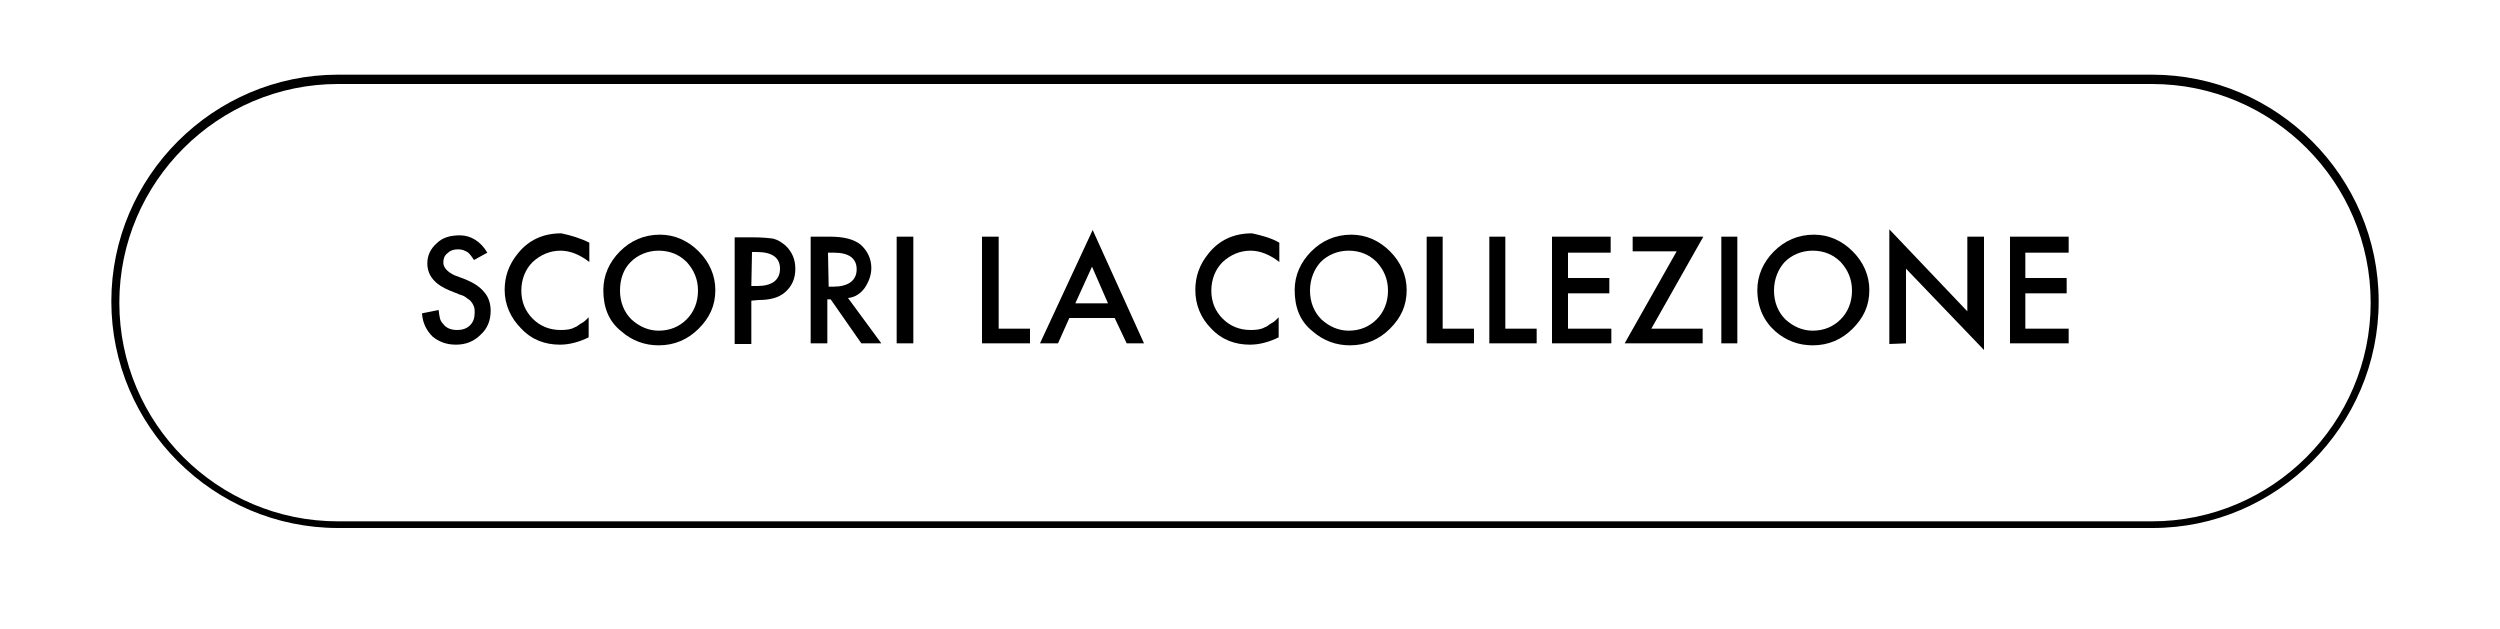 <?xml version="1.0" encoding="utf-8"?>
<!-- Generator: Adobe Illustrator 27.7.0, SVG Export Plug-In . SVG Version: 6.00 Build 0)  -->
<svg version="1.1" id="Livello_1" xmlns="http://www.w3.org/2000/svg" xmlns:xlink="http://www.w3.org/1999/xlink" x="0px" y="0px"
	 viewBox="0 0 375 94.3" style="enable-background:new 0 0 375 94.3;" xml:space="preserve">
<g>
	<path d="M322.9,79.2H50.7c-18.7,0-34-15.3-34-34s15.3-34,34-34h272.1c18.7,0,34,15.3,34,34S341.5,79.2,322.9,79.2z M50.7,12.6
		c-18,0-32.8,14.7-32.8,32.8s14.7,32.8,32.8,32.8h272.1c18,0,32.8-14.7,32.8-32.8s-14.7-32.8-32.8-32.8
		C322.8,12.6,50.7,12.6,50.7,12.6z"/>
</g>
<g>
	<g>
		<path d="M73.1,37.9l-2,1.1c-0.4-0.6-0.7-1-1-1.2c-0.4-0.2-0.7-0.4-1.4-0.4s-1.2,0.2-1.6,0.6c-0.5,0.4-0.6,0.9-0.6,1.4
			c0,0.7,0.6,1.4,1.7,1.9l1.6,0.6c1.2,0.5,2.2,1.1,2.9,2c0.6,0.7,0.9,1.7,0.9,2.7c0,1.5-0.5,2.7-1.5,3.6c-1,1-2.2,1.5-3.7,1.5
			c-1.4,0-2.5-0.4-3.5-1.2c-0.9-0.9-1.5-2-1.6-3.5l2.5-0.5c0.1,1,0.2,1.6,0.6,2c0.5,0.7,1.2,1,2.2,1c0.7,0,1.4-0.2,1.9-0.7
			s0.7-1.1,0.7-1.9c0-0.4,0-0.6-0.1-0.9c-0.1-0.2-0.2-0.5-0.4-0.7c-0.1-0.2-0.4-0.4-0.7-0.6c-0.2-0.2-0.6-0.4-1-0.5l-1.5-0.6
			c-2.2-0.9-3.4-2.2-3.4-4.1c0-1.2,0.5-2.2,1.4-3c0.9-0.9,2.1-1.2,3.5-1.2C70.6,35.3,72.1,36.2,73.1,37.9z"/>
		<path d="M88.4,36.4v2.9c-1.4-1.1-2.9-1.7-4.3-1.7c-1.6,0-3,0.6-4.2,1.7c-1.1,1.1-1.7,2.6-1.7,4.3s0.6,3.1,1.7,4.2
			c1.1,1.1,2.5,1.7,4.2,1.7c0.9,0,1.6-0.1,2.1-0.4c0.4-0.1,0.6-0.4,1-0.6s0.7-0.5,1.1-0.9v3c-1.4,0.7-2.9,1.1-4.3,1.1
			c-2.2,0-4.2-0.7-5.8-2.4c-1.6-1.6-2.5-3.6-2.5-5.8c0-2,0.6-3.8,2-5.5c1.6-2,3.8-3,6.5-3C85.6,35.3,87,35.7,88.4,36.4z"/>
		<path d="M90.5,43.5c0-2.2,0.9-4.2,2.5-5.8s3.6-2.5,6-2.5c2.2,0,4.2,0.9,5.8,2.5s2.5,3.6,2.5,5.8c0,2.4-0.9,4.2-2.5,5.8
			c-1.6,1.6-3.6,2.5-6,2.5c-2.1,0-4-0.7-5.6-2.1C91.3,48.2,90.5,46.1,90.5,43.5z M93,43.6c0,1.7,0.6,3.2,1.7,4.3
			c1.2,1.1,2.6,1.7,4.1,1.7c1.7,0,3.1-0.6,4.2-1.7c1.1-1.1,1.7-2.6,1.7-4.3s-0.6-3.1-1.7-4.3c-1.1-1.1-2.5-1.7-4.2-1.7
			c-1.6,0-3.1,0.6-4.2,1.7C93.5,40.4,93,41.9,93,43.6z"/>
		<path d="M112.7,45.1v6.5h-2.5v-16h2.7c1.4,0,2.4,0.1,3.1,0.2c0.7,0.2,1.2,0.5,1.9,1.1c0.9,0.9,1.4,2,1.4,3.4
			c0,1.5-0.5,2.6-1.5,3.5s-2.4,1.2-4,1.2L112.7,45.1L112.7,45.1L112.7,45.1z M112.7,42.9h0.9c2.2,0,3.4-0.9,3.4-2.6
			c0-1.6-1.1-2.5-3.5-2.5h-0.7L112.7,42.9L112.7,42.9z"/>
		<path d="M127.2,44.7l5,6.8h-3l-4.6-6.6h-0.5v6.6h-2.5v-16h2.9c2.1,0,3.6,0.4,4.6,1.2c1,0.9,1.6,2.1,1.6,3.5c0,1.1-0.4,2.1-1,3
			C129.1,44,128.3,44.6,127.2,44.7z M124.3,43h0.7c2.2,0,3.5-0.9,3.5-2.6c0-1.6-1.1-2.5-3.4-2.5h-0.9L124.3,43L124.3,43z"/>
		<path d="M137,35.5v16h-2.5v-16H137z"/>
		<path d="M149.8,35.5v13.8h4.7v2.2h-7.2v-16H149.8z"/>
		<path d="M167.2,47.7h-6.8l-1.7,3.8H156l7.9-17l7.7,17H169L167.2,47.7z M166.2,45.5l-2.4-5.5l-2.5,5.5H166.2z"/>
		<path d="M191.9,36.4v2.9c-1.4-1.1-2.9-1.7-4.3-1.7c-1.6,0-3,0.6-4.2,1.7c-1.1,1.1-1.7,2.6-1.7,4.3s0.6,3.1,1.7,4.2
			c1.1,1.1,2.5,1.7,4.2,1.7c0.9,0,1.6-0.1,2.1-0.4c0.4-0.1,0.6-0.4,1-0.6s0.7-0.5,1.1-0.9v3c-1.4,0.7-2.9,1.1-4.3,1.1
			c-2.2,0-4.2-0.7-5.8-2.4c-1.6-1.6-2.4-3.6-2.4-5.8c0-2,0.6-3.8,2-5.5c1.6-2,3.8-3,6.5-3C189.2,35.3,190.7,35.7,191.9,36.4z"/>
		<path d="M194.2,43.5c0-2.2,0.9-4.2,2.5-5.8s3.6-2.5,6-2.5c2.2,0,4.2,0.9,5.8,2.5c1.6,1.6,2.5,3.6,2.5,5.8c0,2.4-0.9,4.2-2.5,5.8
			c-1.6,1.6-3.6,2.5-6,2.5c-2.1,0-4-0.7-5.6-2.1C195,48.2,194.2,46.1,194.2,43.5z M196.5,43.6c0,1.7,0.6,3.2,1.7,4.3
			c1.2,1.1,2.6,1.7,4.1,1.7c1.7,0,3.1-0.6,4.2-1.7c1.1-1.1,1.7-2.6,1.7-4.3s-0.6-3.1-1.7-4.3c-1.1-1.1-2.5-1.7-4.2-1.7
			c-1.6,0-3.1,0.6-4.2,1.7C197.1,40.4,196.5,41.9,196.5,43.6z"/>
		<path d="M216.4,35.5v13.8h4.7v2.2H214v-16H216.4z"/>
		<path d="M225.8,35.5v13.8h4.7v2.2h-7.1v-16H225.8z"/>
		<path d="M241.7,37.9h-6.5v3.8h6.2V44h-6.2v5.3h6.5v2.2h-8.9v-16h8.8v2.4H241.7z"/>
		<path d="M247.7,49.3h7.7v2.2h-11.7l7.8-13.8h-6.6v-2.2h10.6L247.7,49.3z"/>
		<path d="M260.6,35.5v16h-2.4v-16H260.6z"/>
		<path d="M263.6,43.5c0-2.2,0.9-4.2,2.5-5.8s3.6-2.5,6-2.5c2.2,0,4.2,0.9,5.8,2.5c1.6,1.6,2.5,3.6,2.5,5.8c0,2.4-0.9,4.2-2.5,5.8
			c-1.6,1.6-3.6,2.5-6,2.5c-2.1,0-4-0.7-5.6-2.1C264.6,48.2,263.6,46.1,263.6,43.5z M266.1,43.6c0,1.7,0.6,3.2,1.7,4.3
			c1.2,1.1,2.6,1.7,4.1,1.7c1.7,0,3.1-0.6,4.2-1.7c1.1-1.1,1.7-2.6,1.7-4.3s-0.6-3.1-1.7-4.3c-1.1-1.1-2.5-1.7-4.2-1.7
			c-1.6,0-3.1,0.6-4.2,1.7C266.7,40.4,266.1,41.9,266.1,43.6z"/>
		<path d="M283.4,51.6V34.4l11.7,12.3V35.5h2.5v17l-11.7-12.2v11.2L283.4,51.6L283.4,51.6z"/>
		<path d="M310.3,37.9h-6.5v3.8h6.2V44h-6.2v5.3h6.5v2.2h-8.8v-16h8.8V37.9z"/>
	</g>
</g>
</svg>
